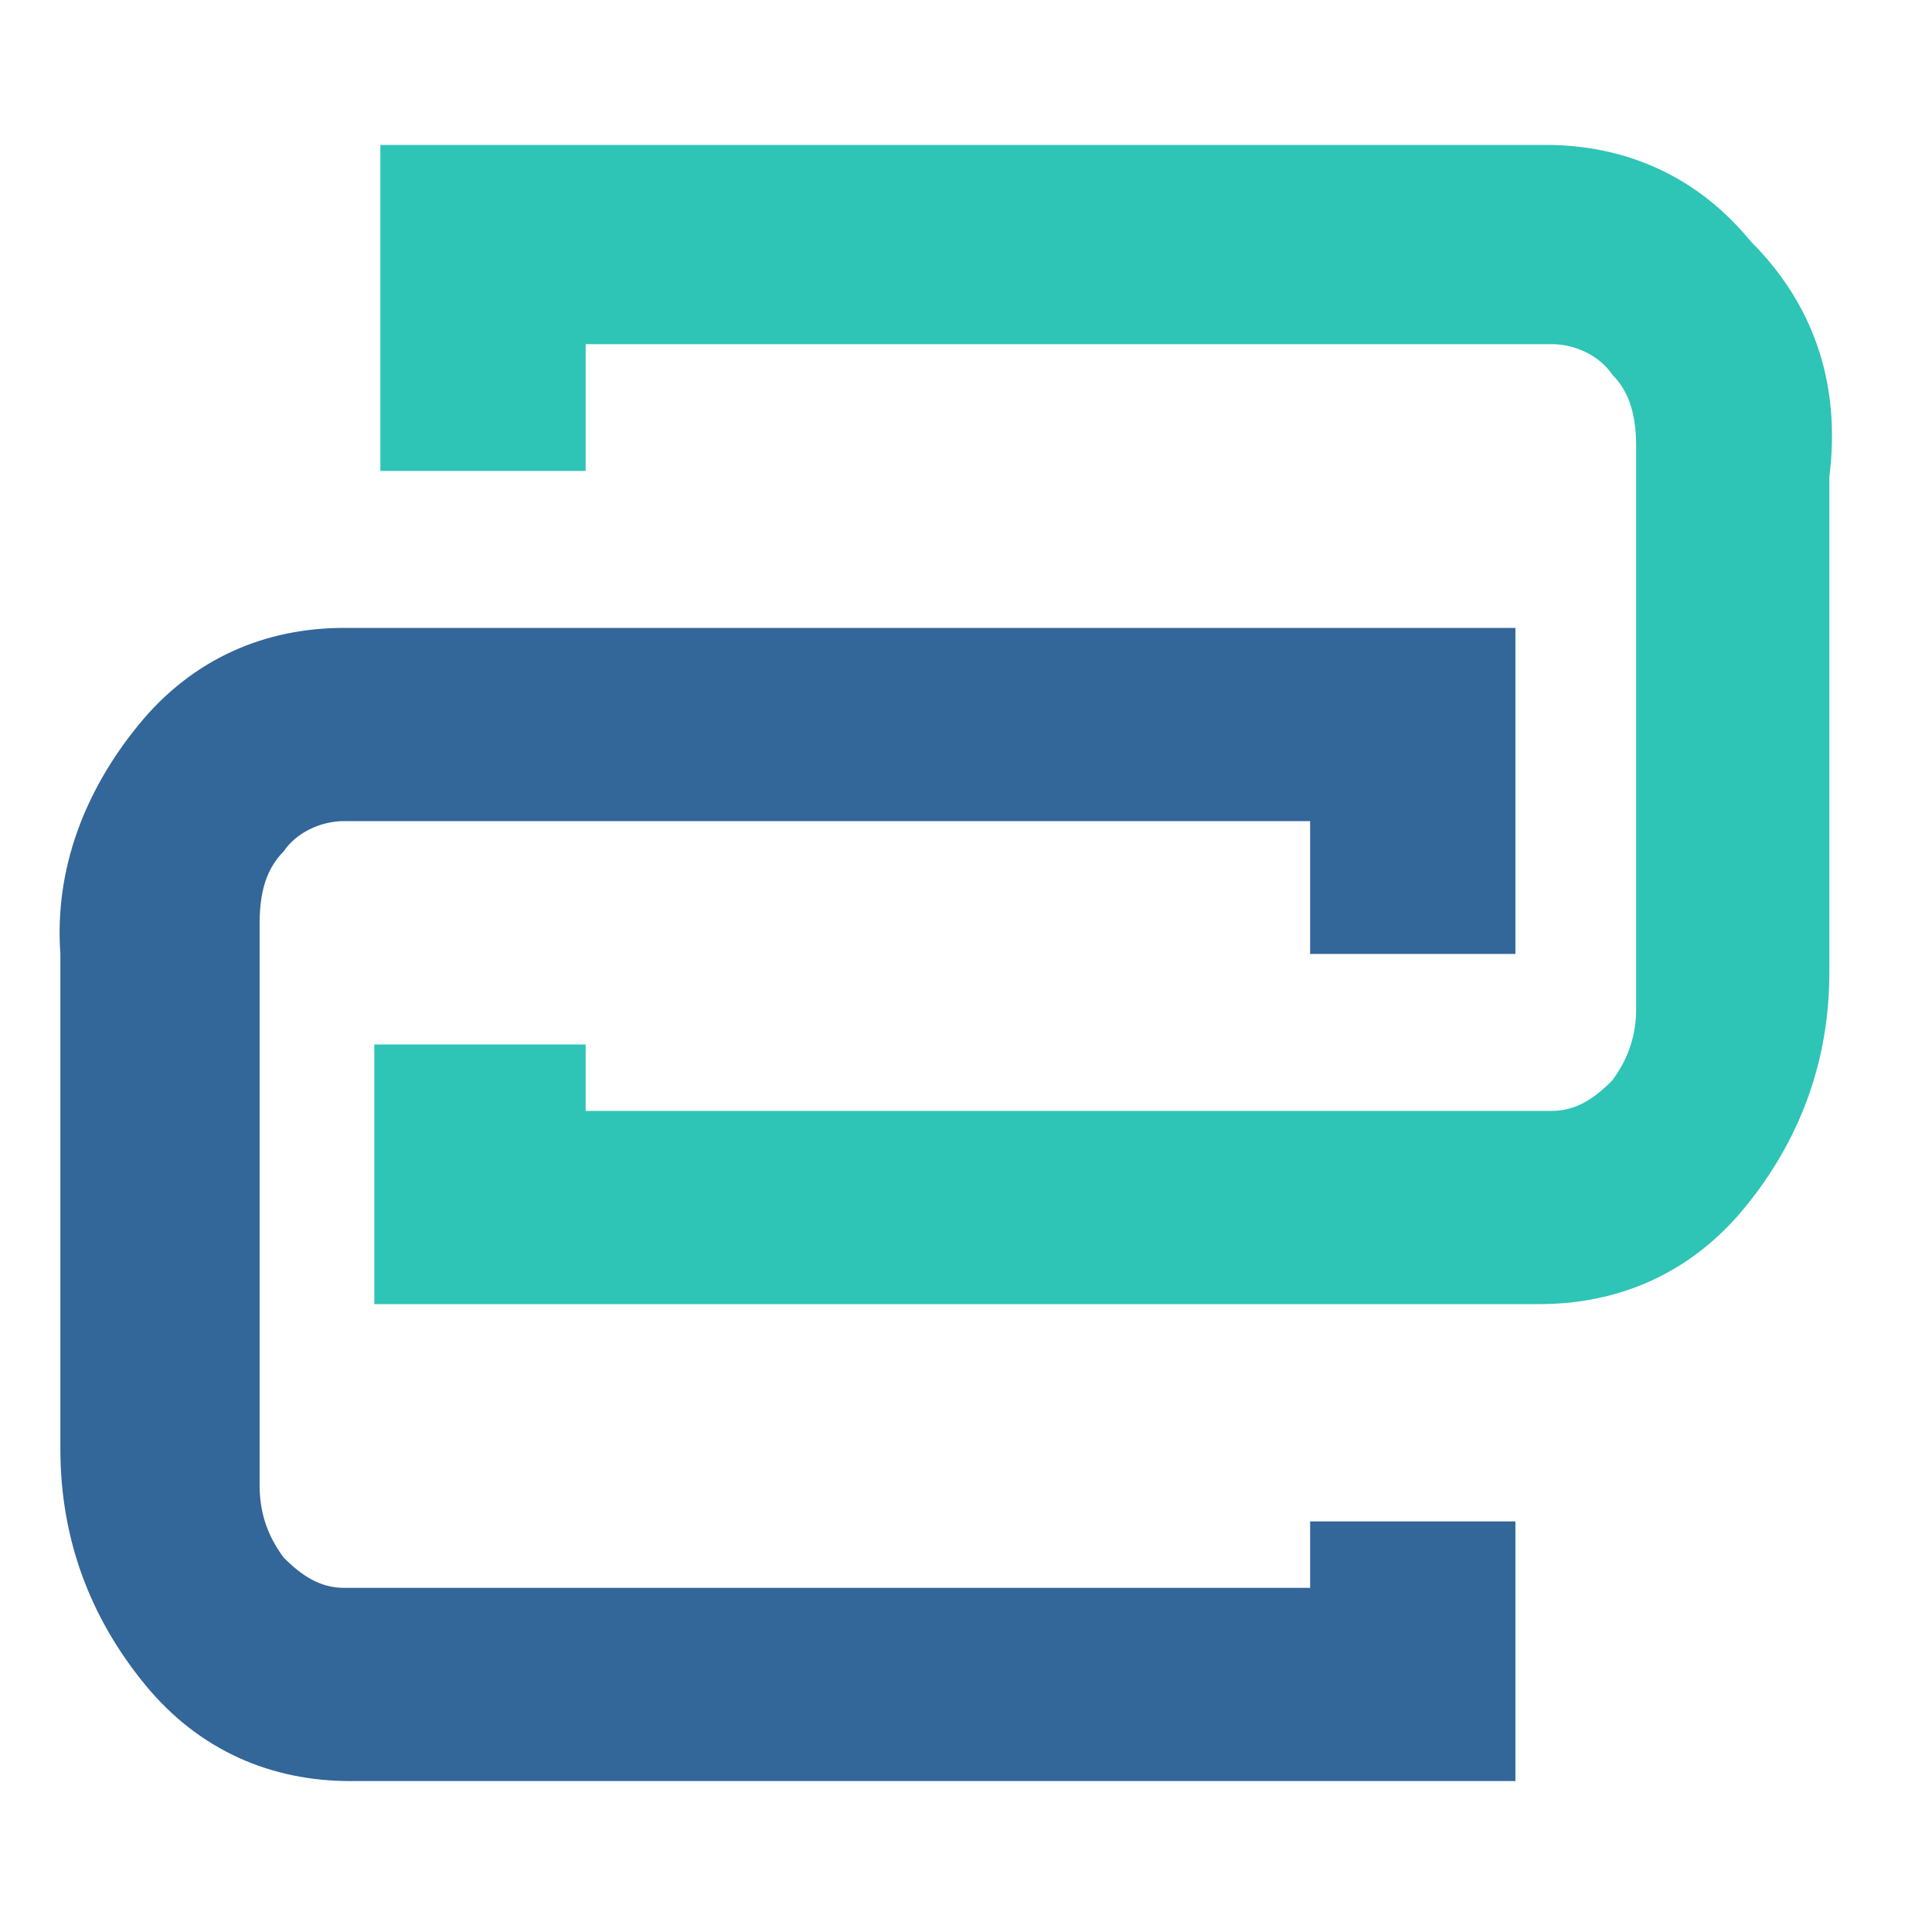 <svg xmlns="http://www.w3.org/2000/svg" xmlns:xlink="http://www.w3.org/1999/xlink" id="Capa_1" x="0px" y="0px" viewBox="0 0 32 32" style="enable-background:new 0 0 32 32;" xml:space="preserve"><style type="text/css">	.st0{fill:#336699;}	.st1{fill:#2EC4B6;}</style><path class="st0" d="M2.3,12c0.9-1.1,2.1-1.6,3.4-1.6H25c0,0,0.1,0,0.1,0c0,0,0,0.1,0,0.1v5.3h-3.4v-2.2h-16c-0.4,0-0.8,0.2-1,0.5 c-0.3,0.3-0.4,0.7-0.4,1.2v9.3c0,0.4,0.1,0.8,0.4,1.2c0.3,0.3,0.6,0.5,1,0.5h16v-1.1h3.4v4.2c0,0.1,0,0.1,0,0.1c0,0-0.1,0-0.1,0H5.8 c-1.3,0-2.5-0.5-3.4-1.6c-0.9-1.1-1.4-2.4-1.4-3.9v-8.2C0.9,14.4,1.4,13.1,2.3,12z"></path><path class="st1" d="M29,4c-0.9-1.1-2.1-1.6-3.4-1.6H6.4c0,0-0.1,0-0.1,0c0,0,0,0.1,0,0.1v5.3h3.4V5.7h16c0.4,0,0.8,0.2,1,0.5 c0.3,0.3,0.4,0.7,0.4,1.2v9.3c0,0.4-0.1,0.8-0.4,1.2c-0.3,0.3-0.6,0.5-1,0.5h-16v-1.1H6.2v4.2c0,0.1,0,0.1,0,0.1c0,0,0.1,0,0.1,0 h19.2c1.3,0,2.5-0.5,3.4-1.6c0.9-1.1,1.4-2.4,1.4-3.9V7.9C30.5,6.3,30,5,29,4z"></path></svg>